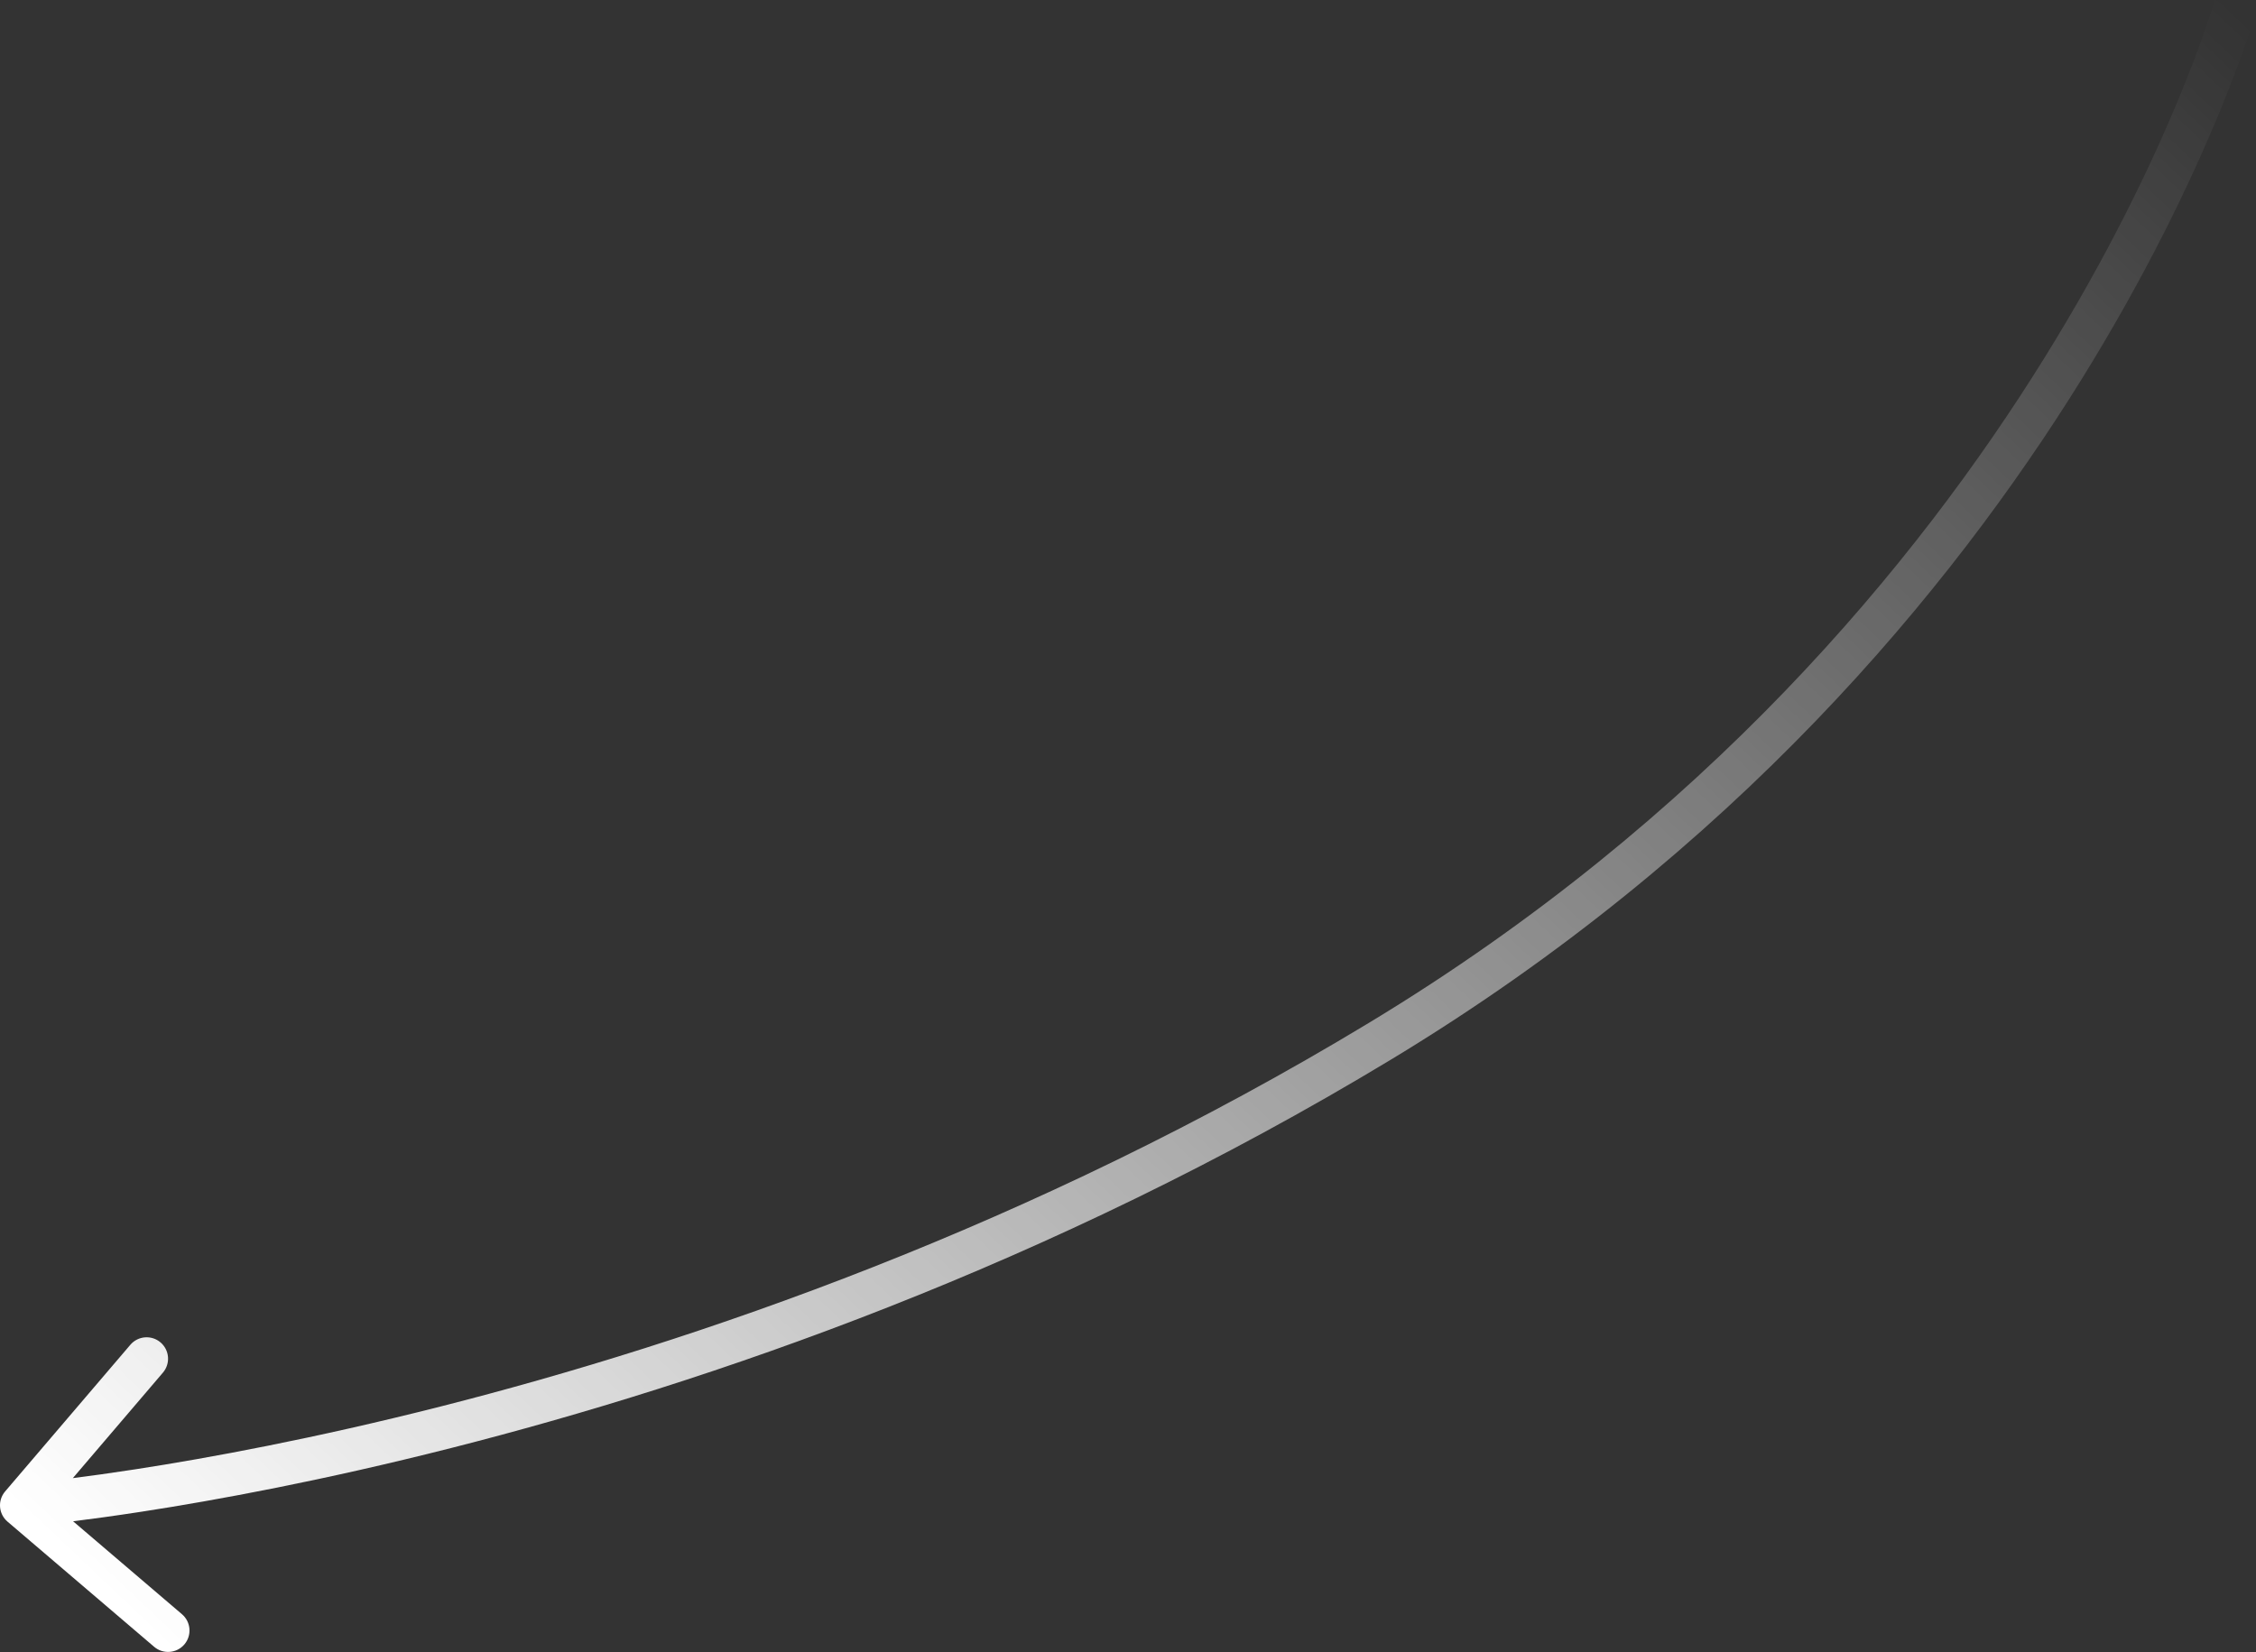 <?xml version="1.0" encoding="UTF-8"?> <svg xmlns="http://www.w3.org/2000/svg" width="632" height="463" viewBox="0 0 632 463" fill="none"><rect x="0" y="0" width="632" height="463" fill="#333333" stroke="none"/> <path fill-rule="evenodd" clip-rule="evenodd" d="M632 3.266C632.001 3.262 632.002 3.259 626.225 1.631C620.448 0.003 620.448 0.001 620.448 0L620.448 0.001L620.444 0.016L620.422 0.092C620.401 0.164 620.368 0.277 620.322 0.432C620.231 0.741 620.089 1.213 619.893 1.841C619.502 3.098 618.897 4.98 618.056 7.429C616.375 12.327 613.749 19.493 610.003 28.471C602.51 46.427 590.539 71.613 572.671 100.375C536.937 157.899 477.659 229.668 383.488 286.598C288.98 343.732 194.421 376.051 123.459 394.081C87.989 403.094 58.446 408.528 37.796 411.707C30.998 412.754 25.164 413.556 20.402 414.16L45.644 384.597C47.796 382.076 47.497 378.287 44.976 376.135C42.455 373.982 38.667 374.281 36.514 376.802L1.438 417.884C-0.715 420.405 -0.416 424.194 2.105 426.346L43.187 461.423C45.708 463.575 49.496 463.276 51.649 460.755C53.801 458.234 53.503 454.446 50.982 452.293L20.479 426.249C25.592 425.613 32.02 424.742 39.623 423.572C60.6 420.342 90.524 414.835 126.415 405.716C198.175 387.483 293.911 354.778 389.699 296.871C485.823 238.76 546.361 165.477 582.868 106.71C601.122 77.326 613.378 51.556 621.082 33.093C624.934 23.861 627.65 16.452 629.41 11.327C630.29 8.764 630.931 6.772 631.355 5.409C631.567 4.727 631.726 4.202 631.832 3.841C631.886 3.661 631.926 3.522 631.955 3.424L631.987 3.31L631.997 3.276L632 3.266Z" fill="url(#paint0_linear_287_850)"></path> <defs> <linearGradient id="paint0_linear_287_850" x1="626.225" y1="2.874" x2="122.634" y2="533.677" gradientUnits="userSpaceOnUse"> <stop stop-color="white" stop-opacity="0"></stop> <stop offset="1" stop-color="white"></stop> </linearGradient> </defs> </svg> 